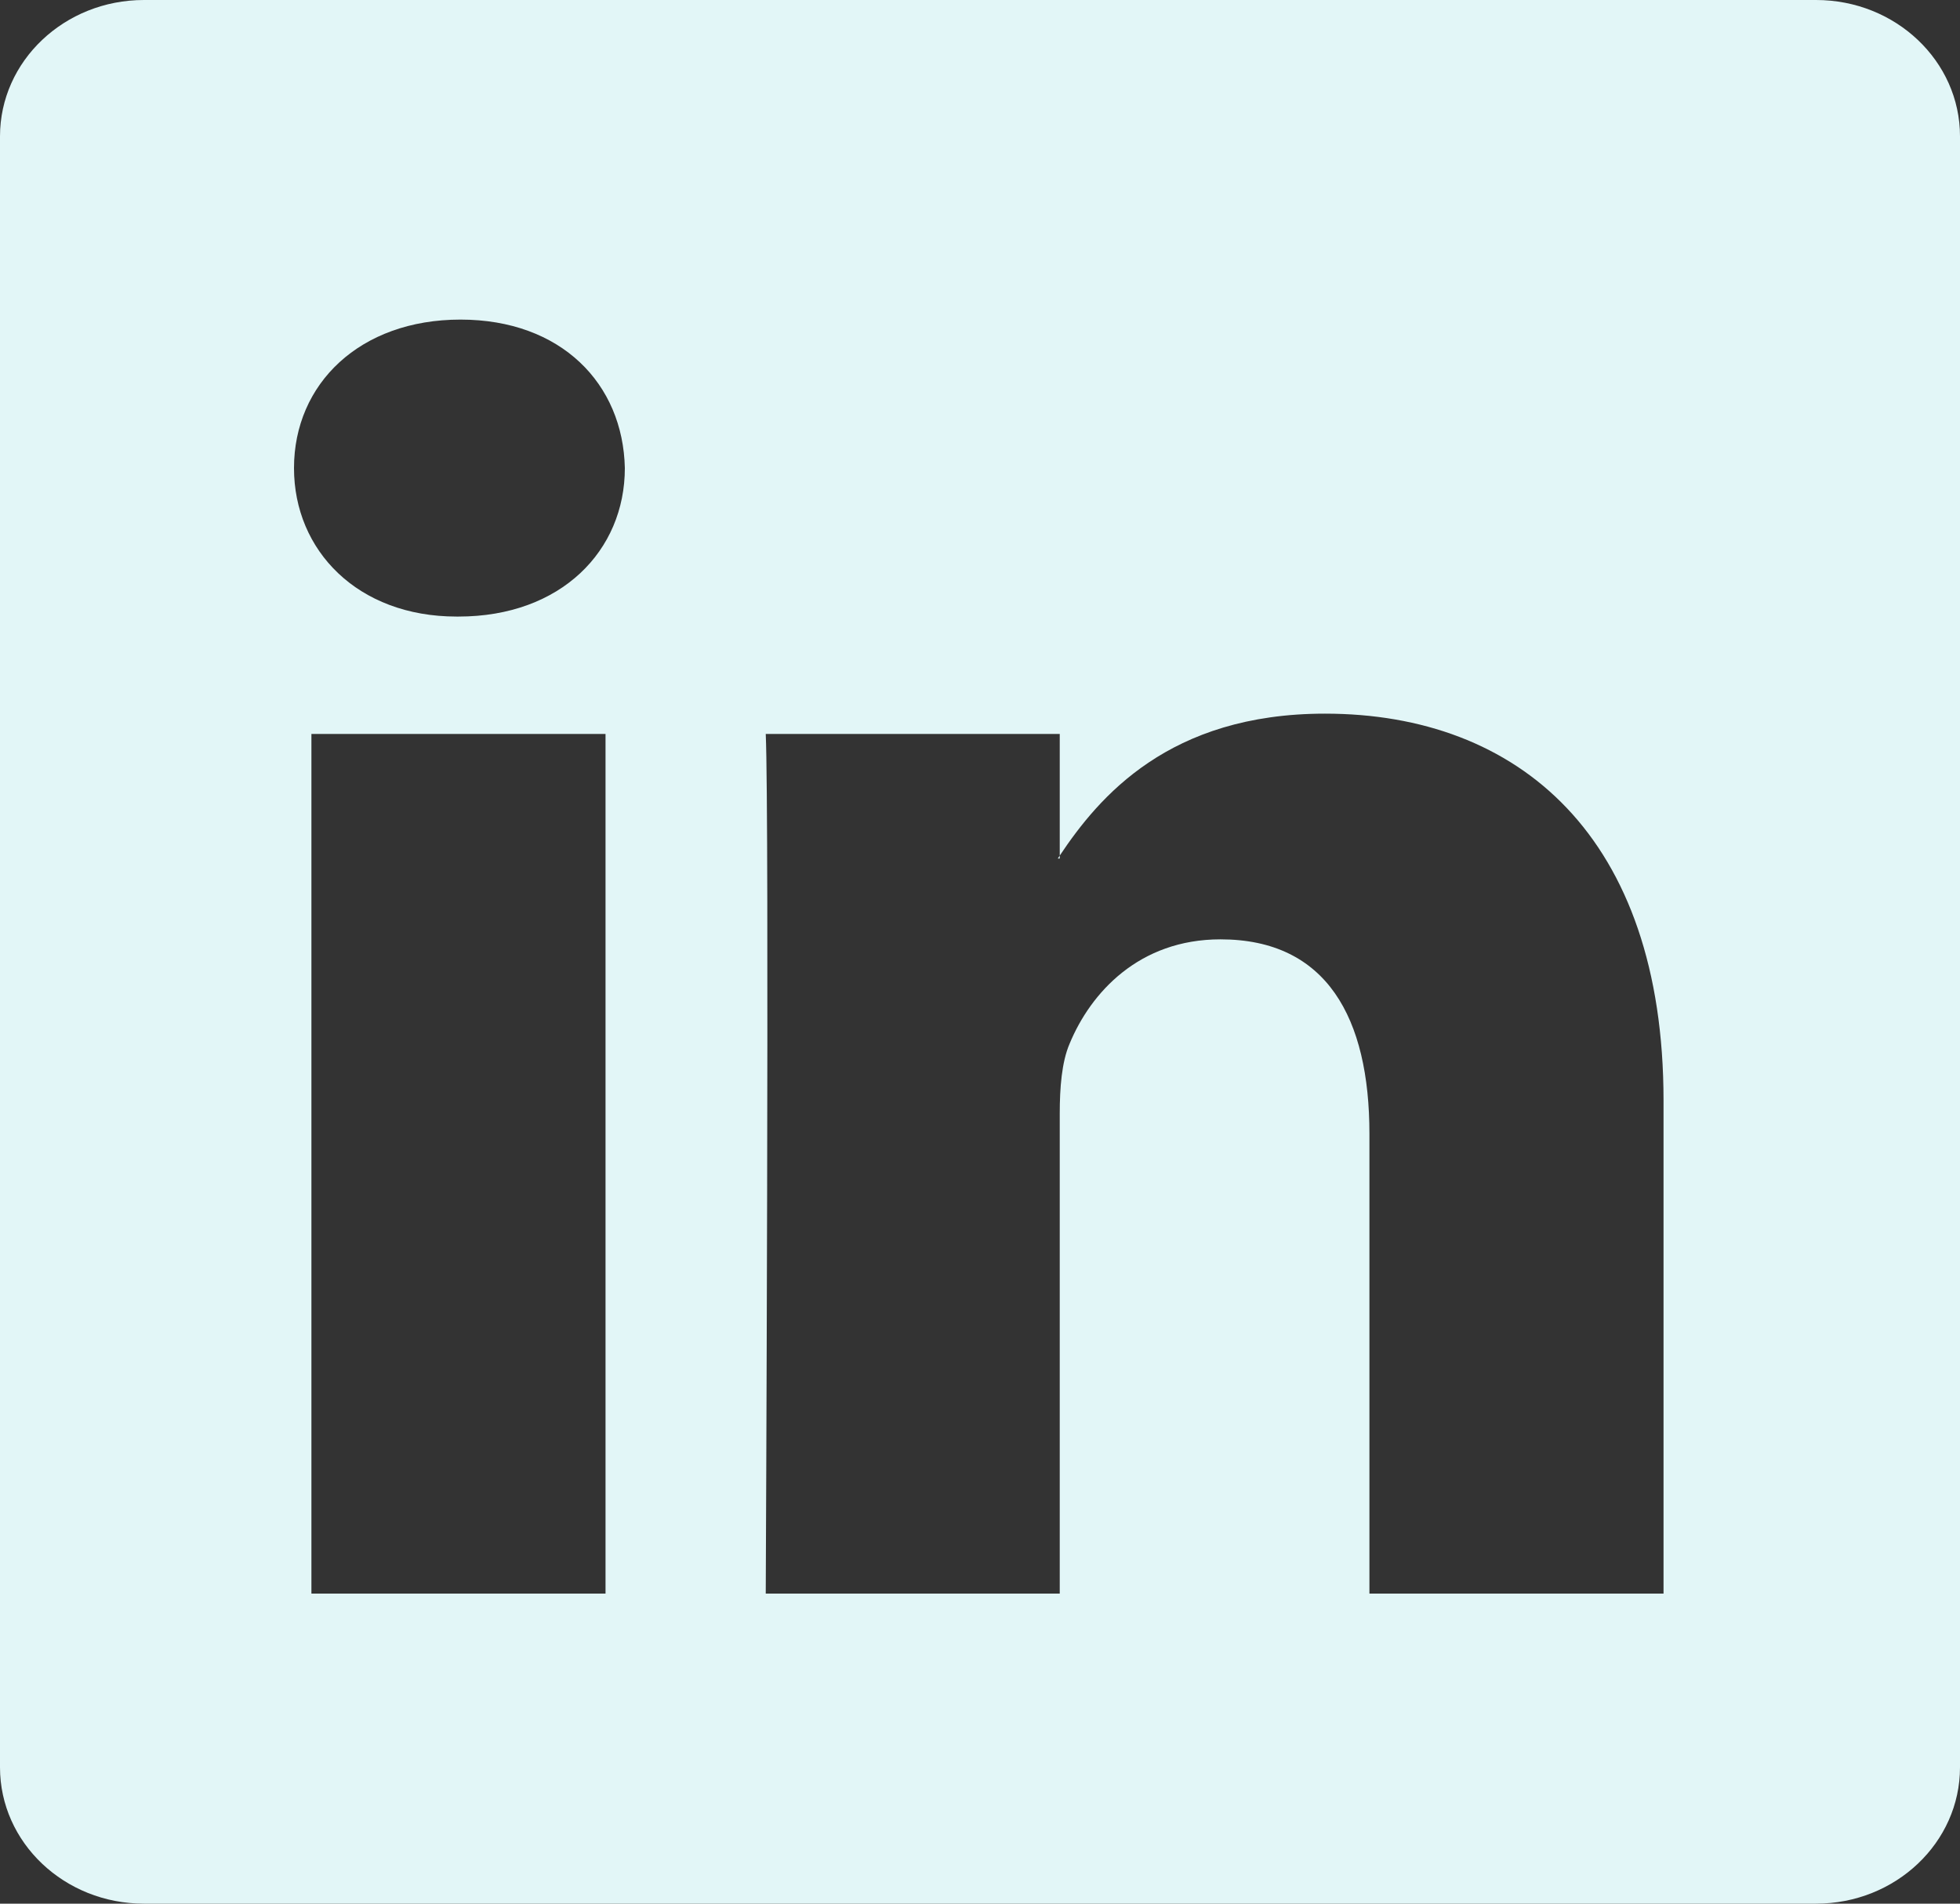 <svg width="35" height="34" viewBox="0 0 35 34" fill="none" xmlns="http://www.w3.org/2000/svg">
<rect x="0" y="0" width="35" height="34" fill="#333333" stroke="none"/>
<path d="M0 2.435C0 1.09 1.151 0 2.57 0H32.43C33.849 0 35 1.09 35 2.435V31.565C35 32.91 33.849 34 32.43 34H2.57C1.151 34 0 32.91 0 31.565V2.435ZM10.813 28.462V13.109H5.561V28.462H10.813ZM8.188 11.012C10.019 11.012 11.158 9.835 11.158 8.36C11.126 6.853 10.021 5.708 8.223 5.708C6.425 5.708 5.25 6.855 5.25 8.36C5.25 9.835 6.39 11.012 8.153 11.012H8.188ZM18.924 28.462V19.888C18.924 19.429 18.959 18.97 19.099 18.643C19.477 17.727 20.342 16.777 21.794 16.777C23.695 16.777 24.454 18.184 24.454 20.249V28.462H29.706V19.656C29.706 14.939 27.116 12.746 23.66 12.746C20.873 12.746 19.624 14.233 18.924 15.281V15.334H18.889L18.924 15.281V13.109H13.674C13.74 14.55 13.674 28.462 13.674 28.462H18.924Z" fill="#E2F6F7"/>
</svg>
